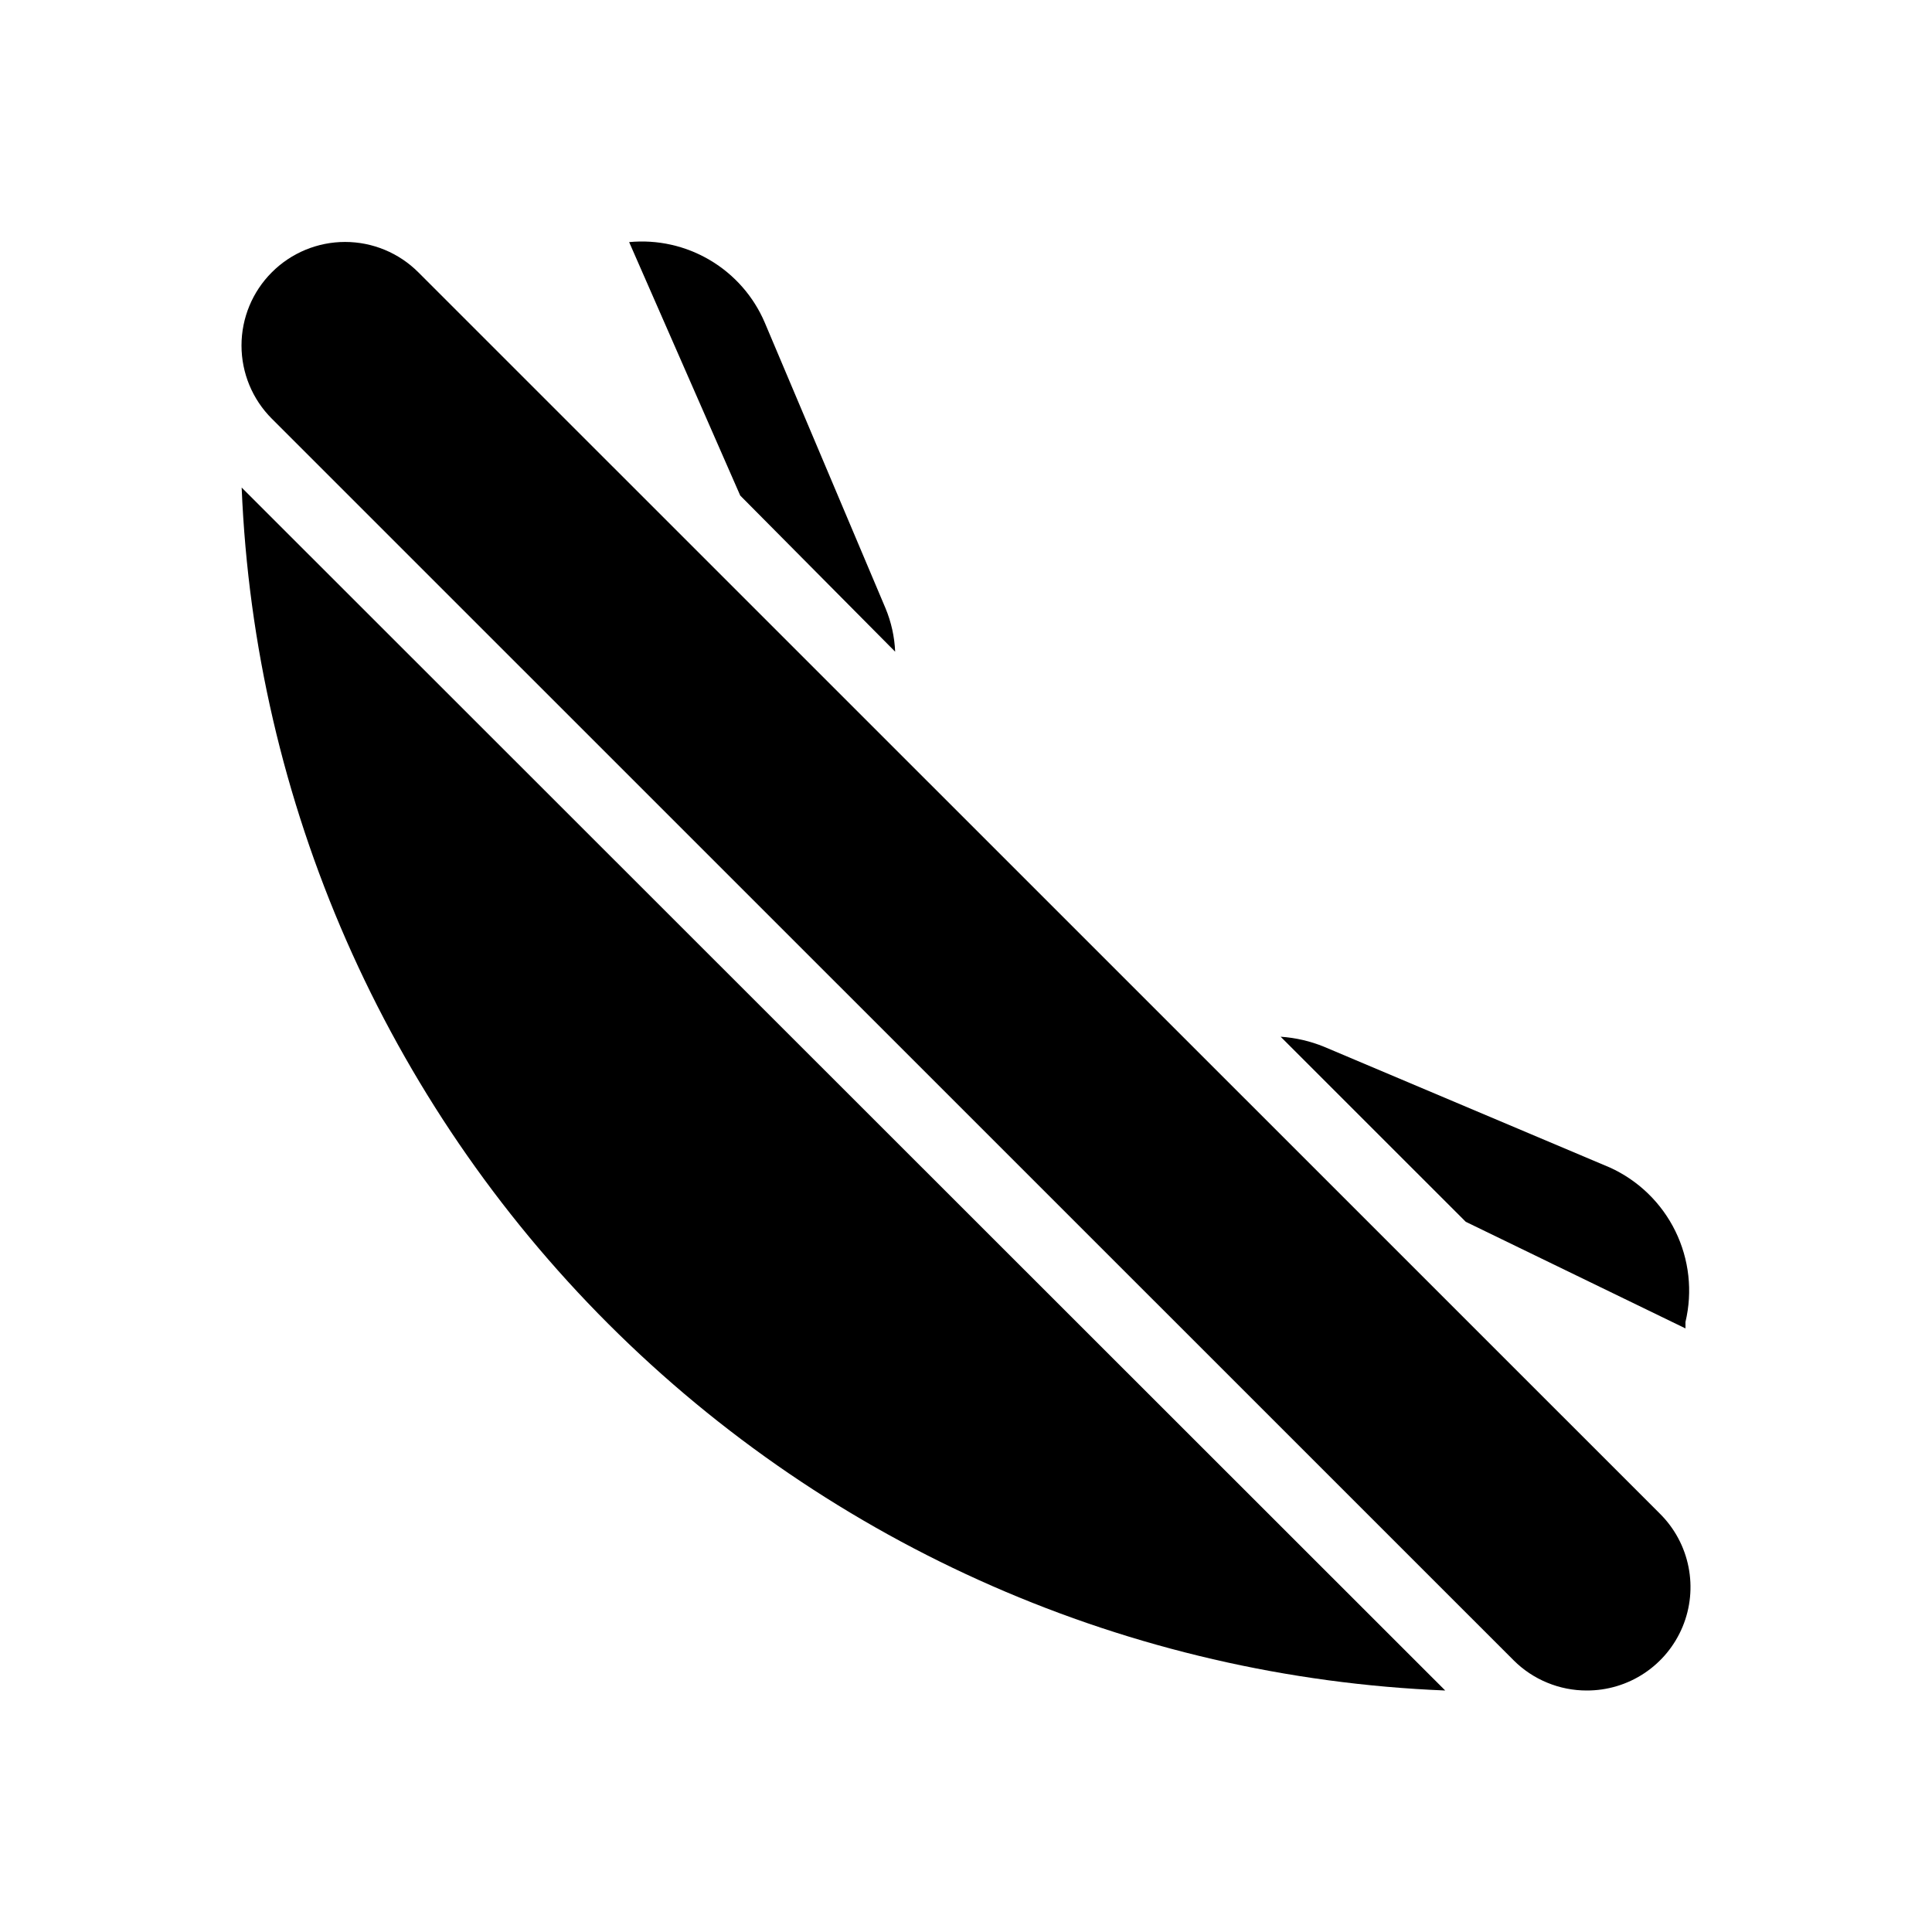 <svg width="48" height="48" viewBox="0 0 48 48" fill="none" xmlns="http://www.w3.org/2000/svg">
<path d="M22.24 16.191C22.224 15.82 22.143 15.454 22 15.111L19 8.014C18.724 7.367 18.248 6.824 17.642 6.465C17.037 6.105 16.332 5.948 15.631 6.015L18.391 12.312L22.24 16.191Z" fill="black"/>
<path d="M36.416 30.355L41.875 33.004V32.844C42.056 32.085 41.967 31.288 41.624 30.587C41.281 29.887 40.705 29.328 39.995 29.006L32.897 26.007C32.553 25.866 32.188 25.782 31.817 25.757L36.416 30.355Z" fill="black"/>
<path d="M6.004 12.113C6.324 19.939 9.577 27.357 15.117 32.895C20.658 38.432 28.079 41.683 35.906 42L6.004 12.113Z" fill="black"/>
<path d="M39.425 42C39.087 42.001 38.753 41.935 38.441 41.806C38.129 41.678 37.845 41.489 37.606 41.25L6.754 10.403C6.271 9.921 6 9.266 6 8.584C6 7.902 6.271 7.247 6.754 6.765C7.236 6.282 7.891 6.011 8.573 6.011C9.256 6.011 9.91 6.282 10.393 6.765L41.245 37.612C41.605 37.971 41.851 38.429 41.95 38.928C42.05 39.427 41.999 39.945 41.804 40.415C41.609 40.885 41.279 41.287 40.855 41.569C40.432 41.851 39.934 42.001 39.425 42Z" fill="black"/>
</svg>
